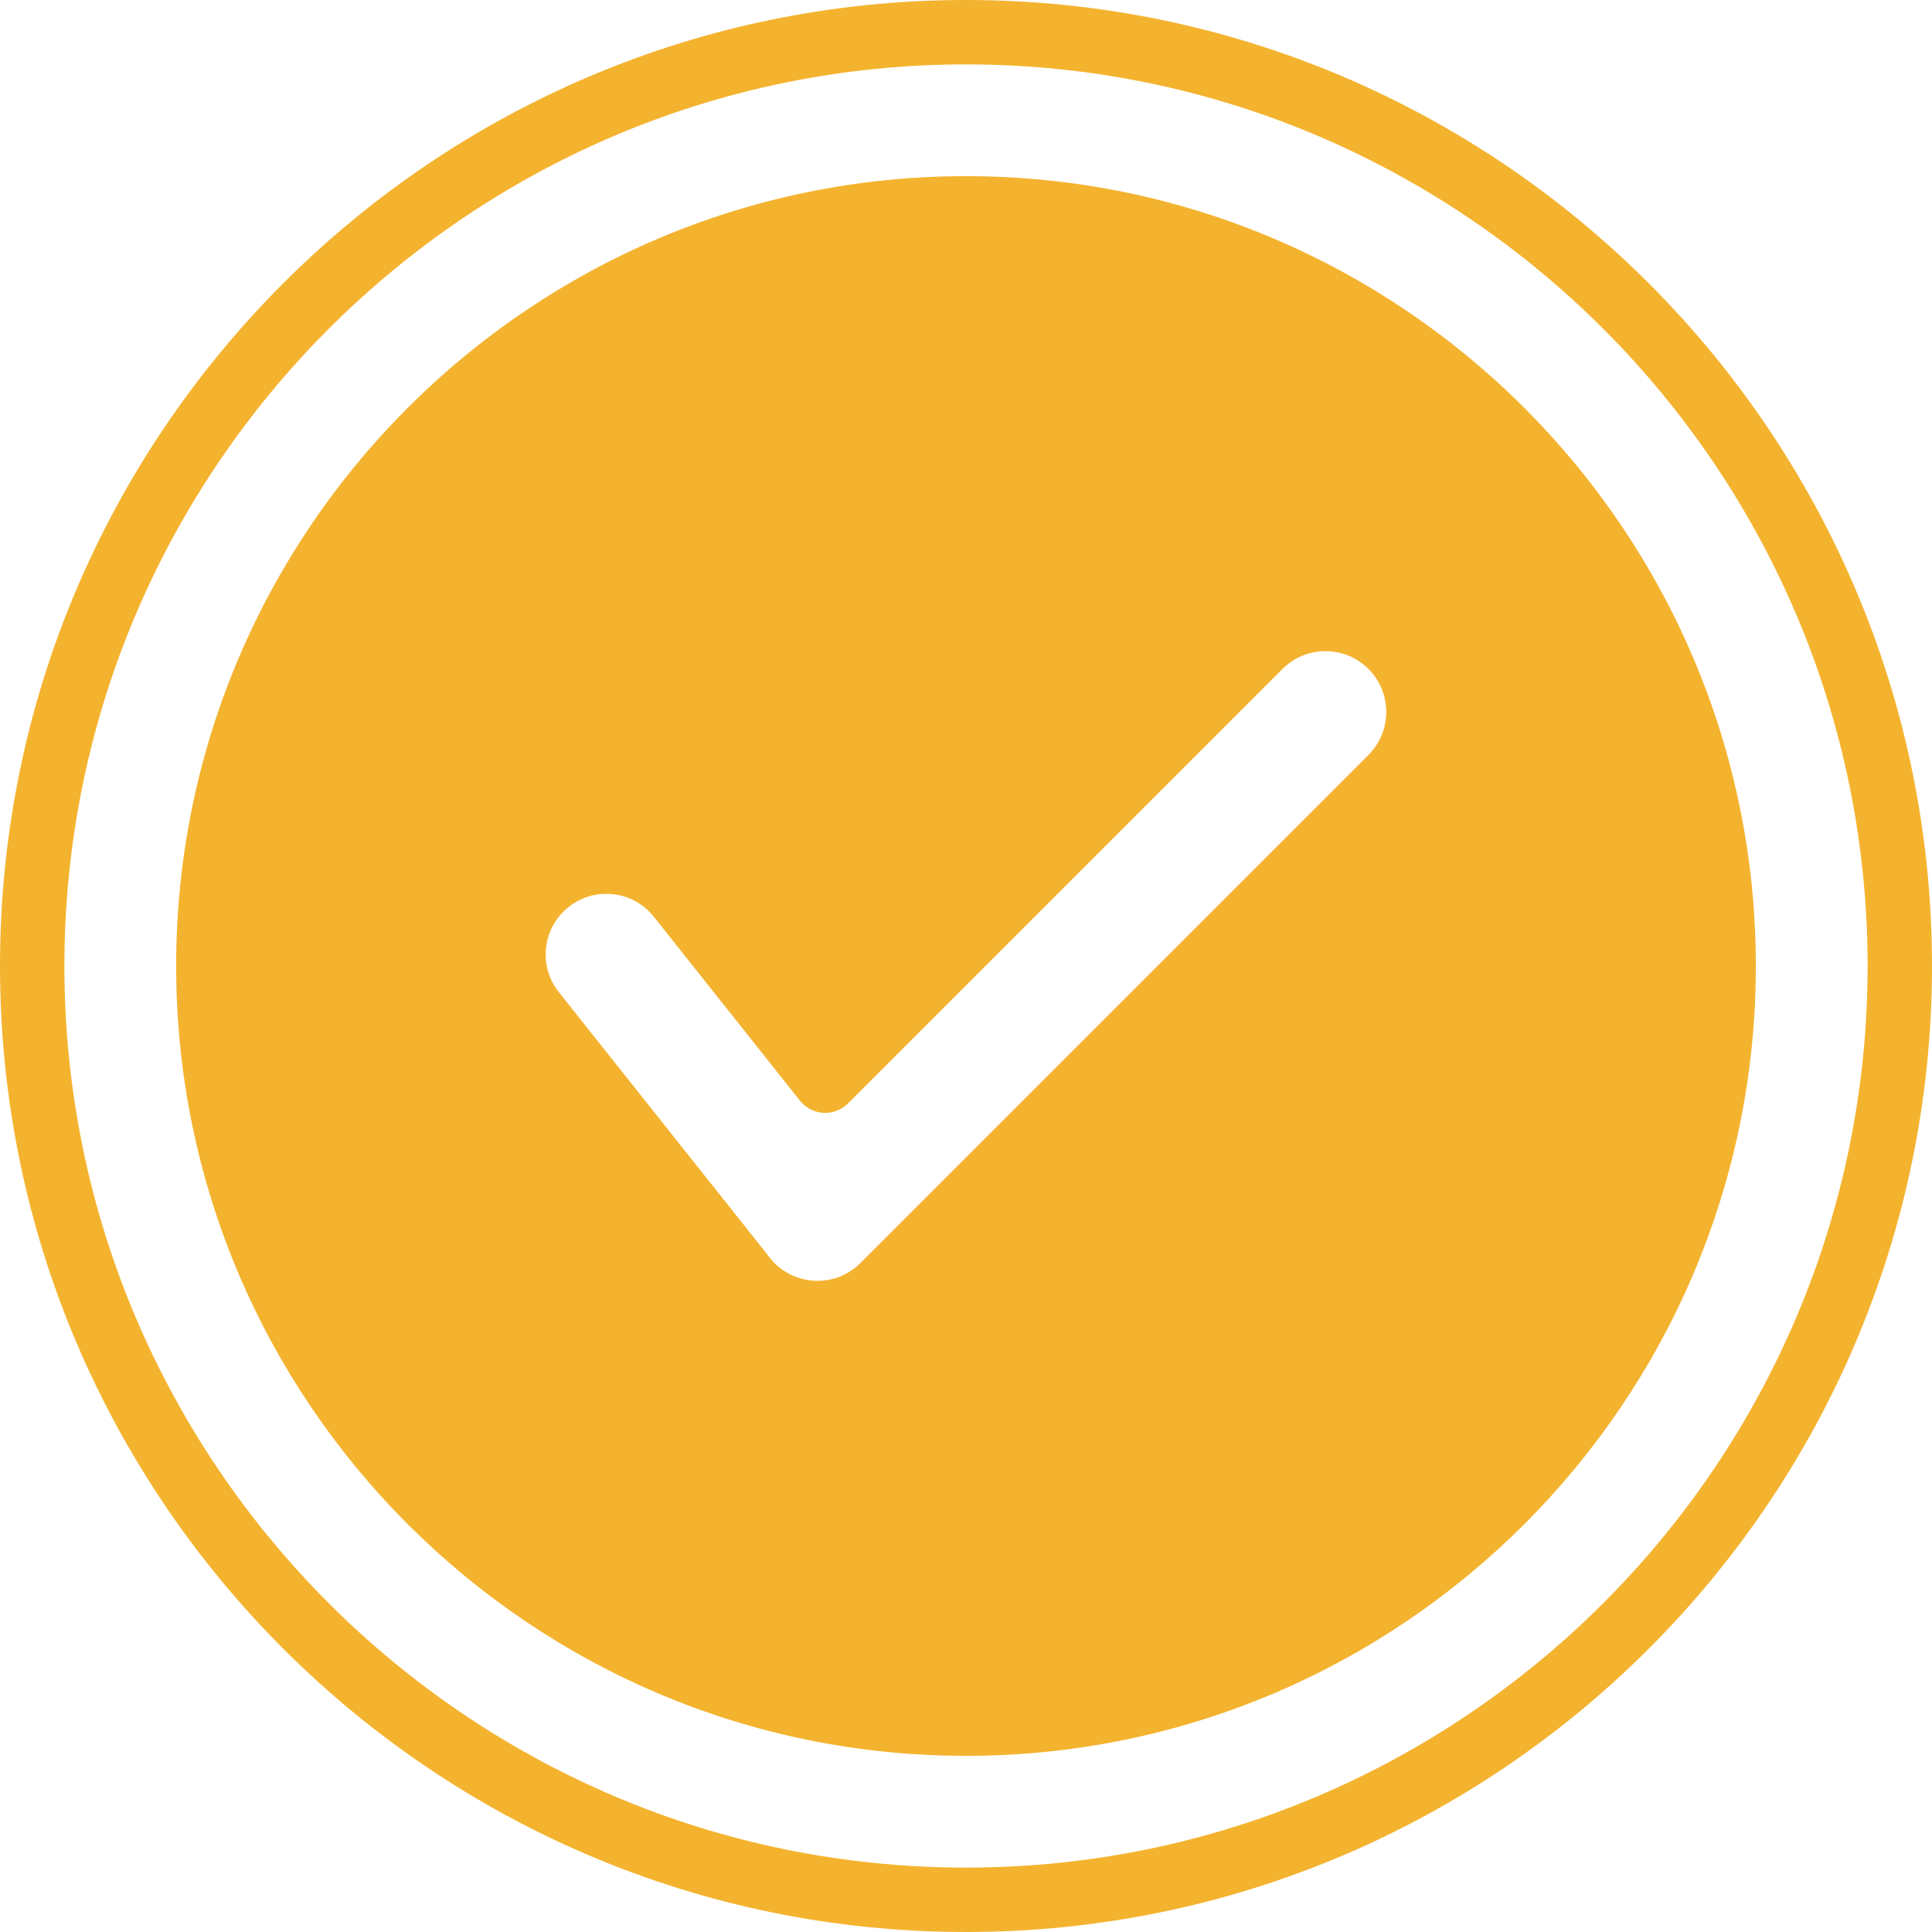 <?xml version="1.0" encoding="UTF-8" standalone="no"?><svg xmlns="http://www.w3.org/2000/svg" xmlns:xlink="http://www.w3.org/1999/xlink" fill="#f4b32f" height="510" preserveAspectRatio="xMidYMid meet" version="1" viewBox="1.0 1.0 510.0 510.0" width="510" zoomAndPan="magnify"><g id="change1_1"><path d="M256.001,1C115.393,1,1,115.393,1,256.001C1,396.608,115.393,511,256.001,511C396.607,511,511,396.608,511,256.001 C511,115.393,396.607,1,256.001,1z M256.001,494C124.767,494,18,387.234,18,256.001C18,124.767,124.767,18,256.001,18 C387.234,18,494,124.767,494,256.001C494,387.234,387.234,494,256.001,494z M256.001,47.5c-114.967,0-208.5,93.533-208.5,208.501 c0,114.967,93.533,208.5,208.5,208.5S464.5,370.968,464.5,256.001C464.5,141.033,370.968,47.5,256.001,47.5z M216.813,339.111 c-5.269,0-10.212-2.573-13.222-6.884c-0.1-0.144-0.205-0.285-0.315-0.422l-54.747-68.896c-2.66-3.346-3.858-7.528-3.373-11.775 c0.485-4.247,2.595-8.051,5.941-10.712c2.861-2.275,6.3-3.478,9.944-3.478c4.917,0,9.488,2.204,12.542,6.044l38.601,48.577 c1.507,1.897,3.752,3.06,6.171,3.198c2.415,0.14,4.781-0.763,6.494-2.476l114.698-114.7c3.031-3.031,7.062-4.7,11.349-4.7 s8.318,1.669,11.349,4.699c6.258,6.259,6.258,16.441,0.001,22.699L228.122,334.412C225.092,337.442,221.075,339.111,216.813,339.111 z"/></g></svg>